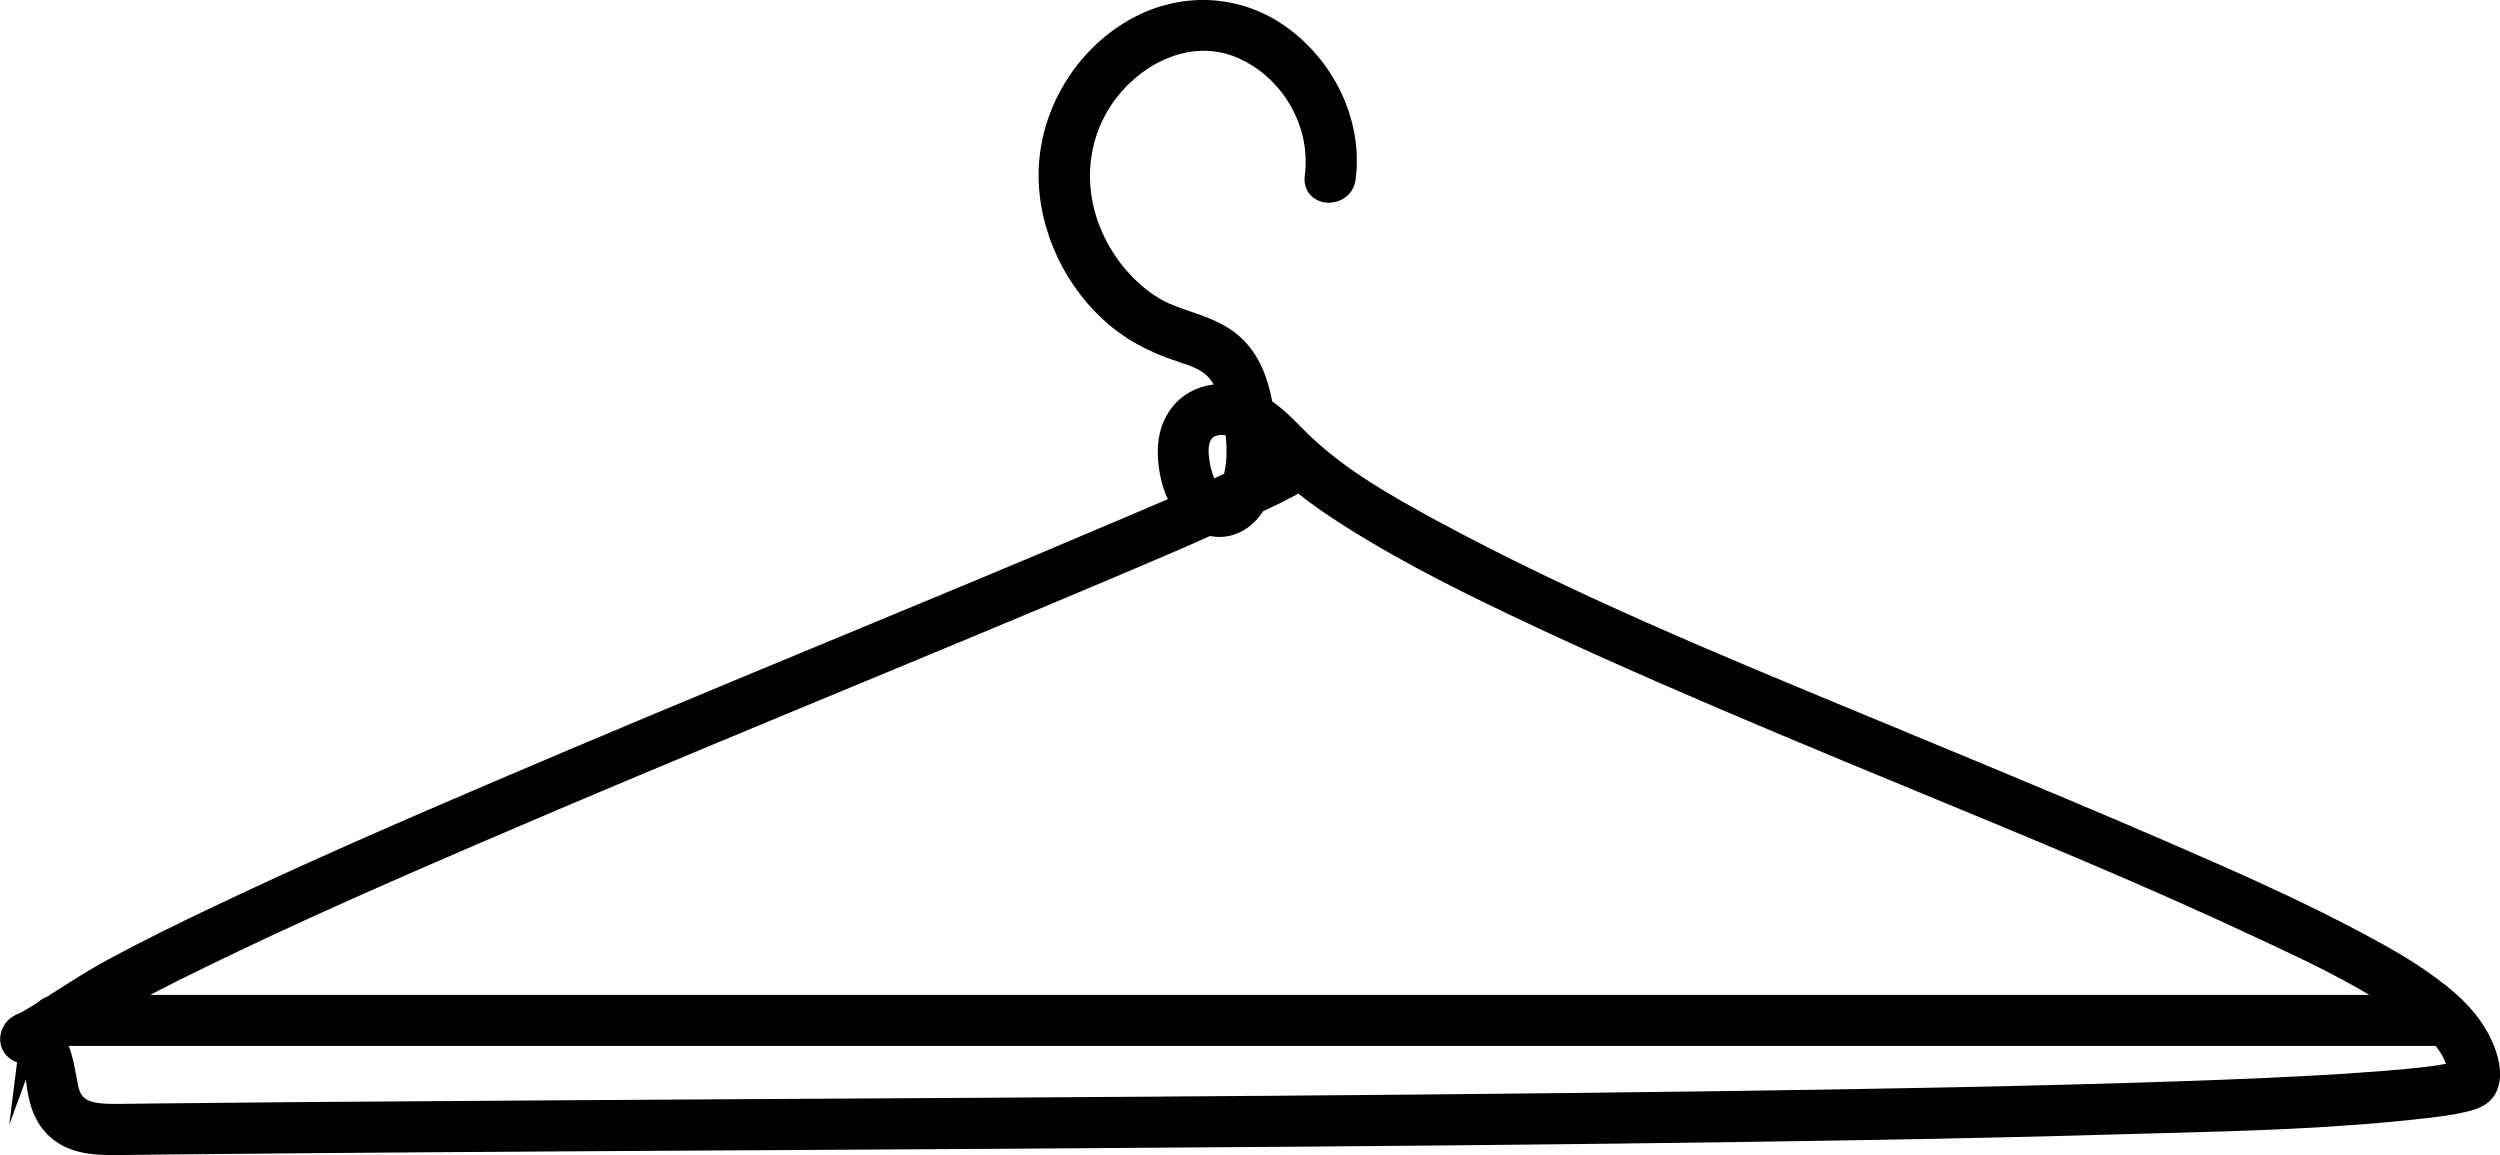 <?xml version="1.0" encoding="UTF-8"?>
<svg id="Layer_1" data-name="Layer 1" xmlns="http://www.w3.org/2000/svg" viewBox="0 0 426.4 197">
  <path d="M424.14,175.84c-2.36-4.19-6.08-7.2-9.4-9.59-3.64-2.62-7.48-4.77-11.09-6.71-10.8-5.81-22.11-10.8-33.7-15.83-12.57-5.45-25.71-10.91-37.3-15.72l-15.6-6.47c-24.05-9.95-48.92-20.23-72.08-32.77-8.47-4.59-16.61-9.25-23-15.85-1.41-1.45-3.09-3.1-4.99-4.45-.94-5.01-2.71-8.53-5.54-11.05-2.54-2.26-5.54-3.29-8.49-4.31-1.95-.67-3.8-1.31-5.37-2.28-3.59-2.22-6.62-5.51-8.77-9.52-4.38-8.17-3.77-17.59,1.6-24.6,4.56-5.96,13.21-10.53,21.4-6.5,7.39,3.64,11.8,11.78,10.73,19.79-.15,1.12,.12,2.2,.76,3.03s1.61,1.38,2.73,1.53c2.26,.29,4.8-1.08,5.18-3.89,1.28-9.6-3.25-19.75-11.54-25.85-8.06-5.93-18.54-6.4-27.36-1.24-8.53,4.99-14.3,14.21-15.08,24.04-.76,9.69,3.42,20,10.92,26.9,3.51,3.23,7.59,5.52,12.85,7.21,2.36,.76,4.25,1.46,5.43,3,.2,.27,.39,.55,.56,.86-5.72,.73-9.52,5.26-9.52,11.4,0,2.9,.61,5.79,1.71,8.17-2.64,1.14-5.29,2.26-7.93,3.38l-4.4,1.86c-13.43,5.72-27.38,11.5-39.7,16.6l-8.61,3.57c-18.41,7.63-36.42,15.12-54.29,22.76-18.03,7.71-33.12,14.32-48.17,21.49-5.03,2.39-11.63,5.59-18.15,9.14-2.78,1.51-5.42,3.2-7.98,4.83l-1.92,1.22c-.6,.22-1.12,.54-1.49,.93-.77,.48-1.54,.96-2.32,1.41-.3,.17-.6,.34-.9,.5-.53,.15-.96,.43-1.23,.6-1.18,.76-1.97,2.12-2.06,3.55-.08,1.32,.44,2.56,1.44,3.39,.52,.43,.99,.67,1.44,.82l-1.34,10.66,2.83-7.71c.04,.28,.08,.57,.12,.86,.37,2.69,.99,5.5,3,7.86,3.09,3.65,7.47,4.15,11.73,4.15,.46,0,.92,0,1.37-.01l10.7-.12c14.34-.15,28.67-.25,43.01-.36,19.6-.14,39.2-.25,58.8-.36l39.91-.24c32.29-.21,66.97-.45,101.81-.86,31.98-.38,58.86-.79,86.14-1.58l7.39-.2c14.96-.4,30.43-.81,45.61-2.59,2.11-.25,4.3-.51,6.47-1.02,1.52-.36,3.82-.91,5.06-2.97,2.21-3.69-.21-8.82-1.36-10.85ZM206.8,74.69c.56-.5,1.43-.58,2.26-.46,.25,2.64,.16,4.82-.29,6.6-.54,.25-1.09,.51-1.66,.76-.29-.66-.55-1.5-.73-2.45-.43-2.24-.28-3.82,.42-4.45Zm8.62,12.52l.62-.3c.85-.4,1.69-.8,2.53-1.22,.82-.41,1.63-.83,2.44-1.26,.14-.08,.27-.16,.4-.25,2.23,1.77,4.81,3.57,8.01,5.6,10.68,6.77,22.23,12.34,32.22,17.03,14.1,6.62,28.39,12.74,41.73,18.36,7.61,3.21,14.97,6.25,23.8,9.89l.26,.11c19.08,7.87,38.81,16.01,57.77,24.91l.82,.38c6.06,2.84,12.29,5.76,18.07,9.22H25.64c3.36-1.76,6.58-3.35,9.45-4.75,15.9-7.76,32.24-14.88,46.32-20.95,18.39-7.93,36.84-15.61,54.16-22.8l11.37-4.71c11.88-4.92,25.34-10.5,38.36-16l3.33-1.4c5.83-2.46,11.86-5.01,17.76-7.65,3.45,.7,6.91-.91,9.03-4.21Zm185.23,95.88c-9.71,.63-19.45,1-27.7,1.29-27.38,.95-55.54,1.39-79.79,1.73-34.23,.47-68.5,.74-97.5,.94-21.06,.15-42.12,.27-63.19,.39l-36.11,.22c-14.94,.09-29.89,.19-44.83,.31-6.76,.06-13.52,.12-20.28,.19l-10.27,.11c-5.65,.12-7.09-.46-7.65-3.06-.11-.51-.21-1.06-.31-1.63-.3-1.66-.64-3.49-1.3-5.18H415.43c.83,1.03,1.4,2.04,1.74,3.05-.11,.02-.22,.04-.33,.06-2.2,.39-3.77,.55-6.36,.8-2.75,.27-5.79,.51-9.83,.77Z"/>
</svg>